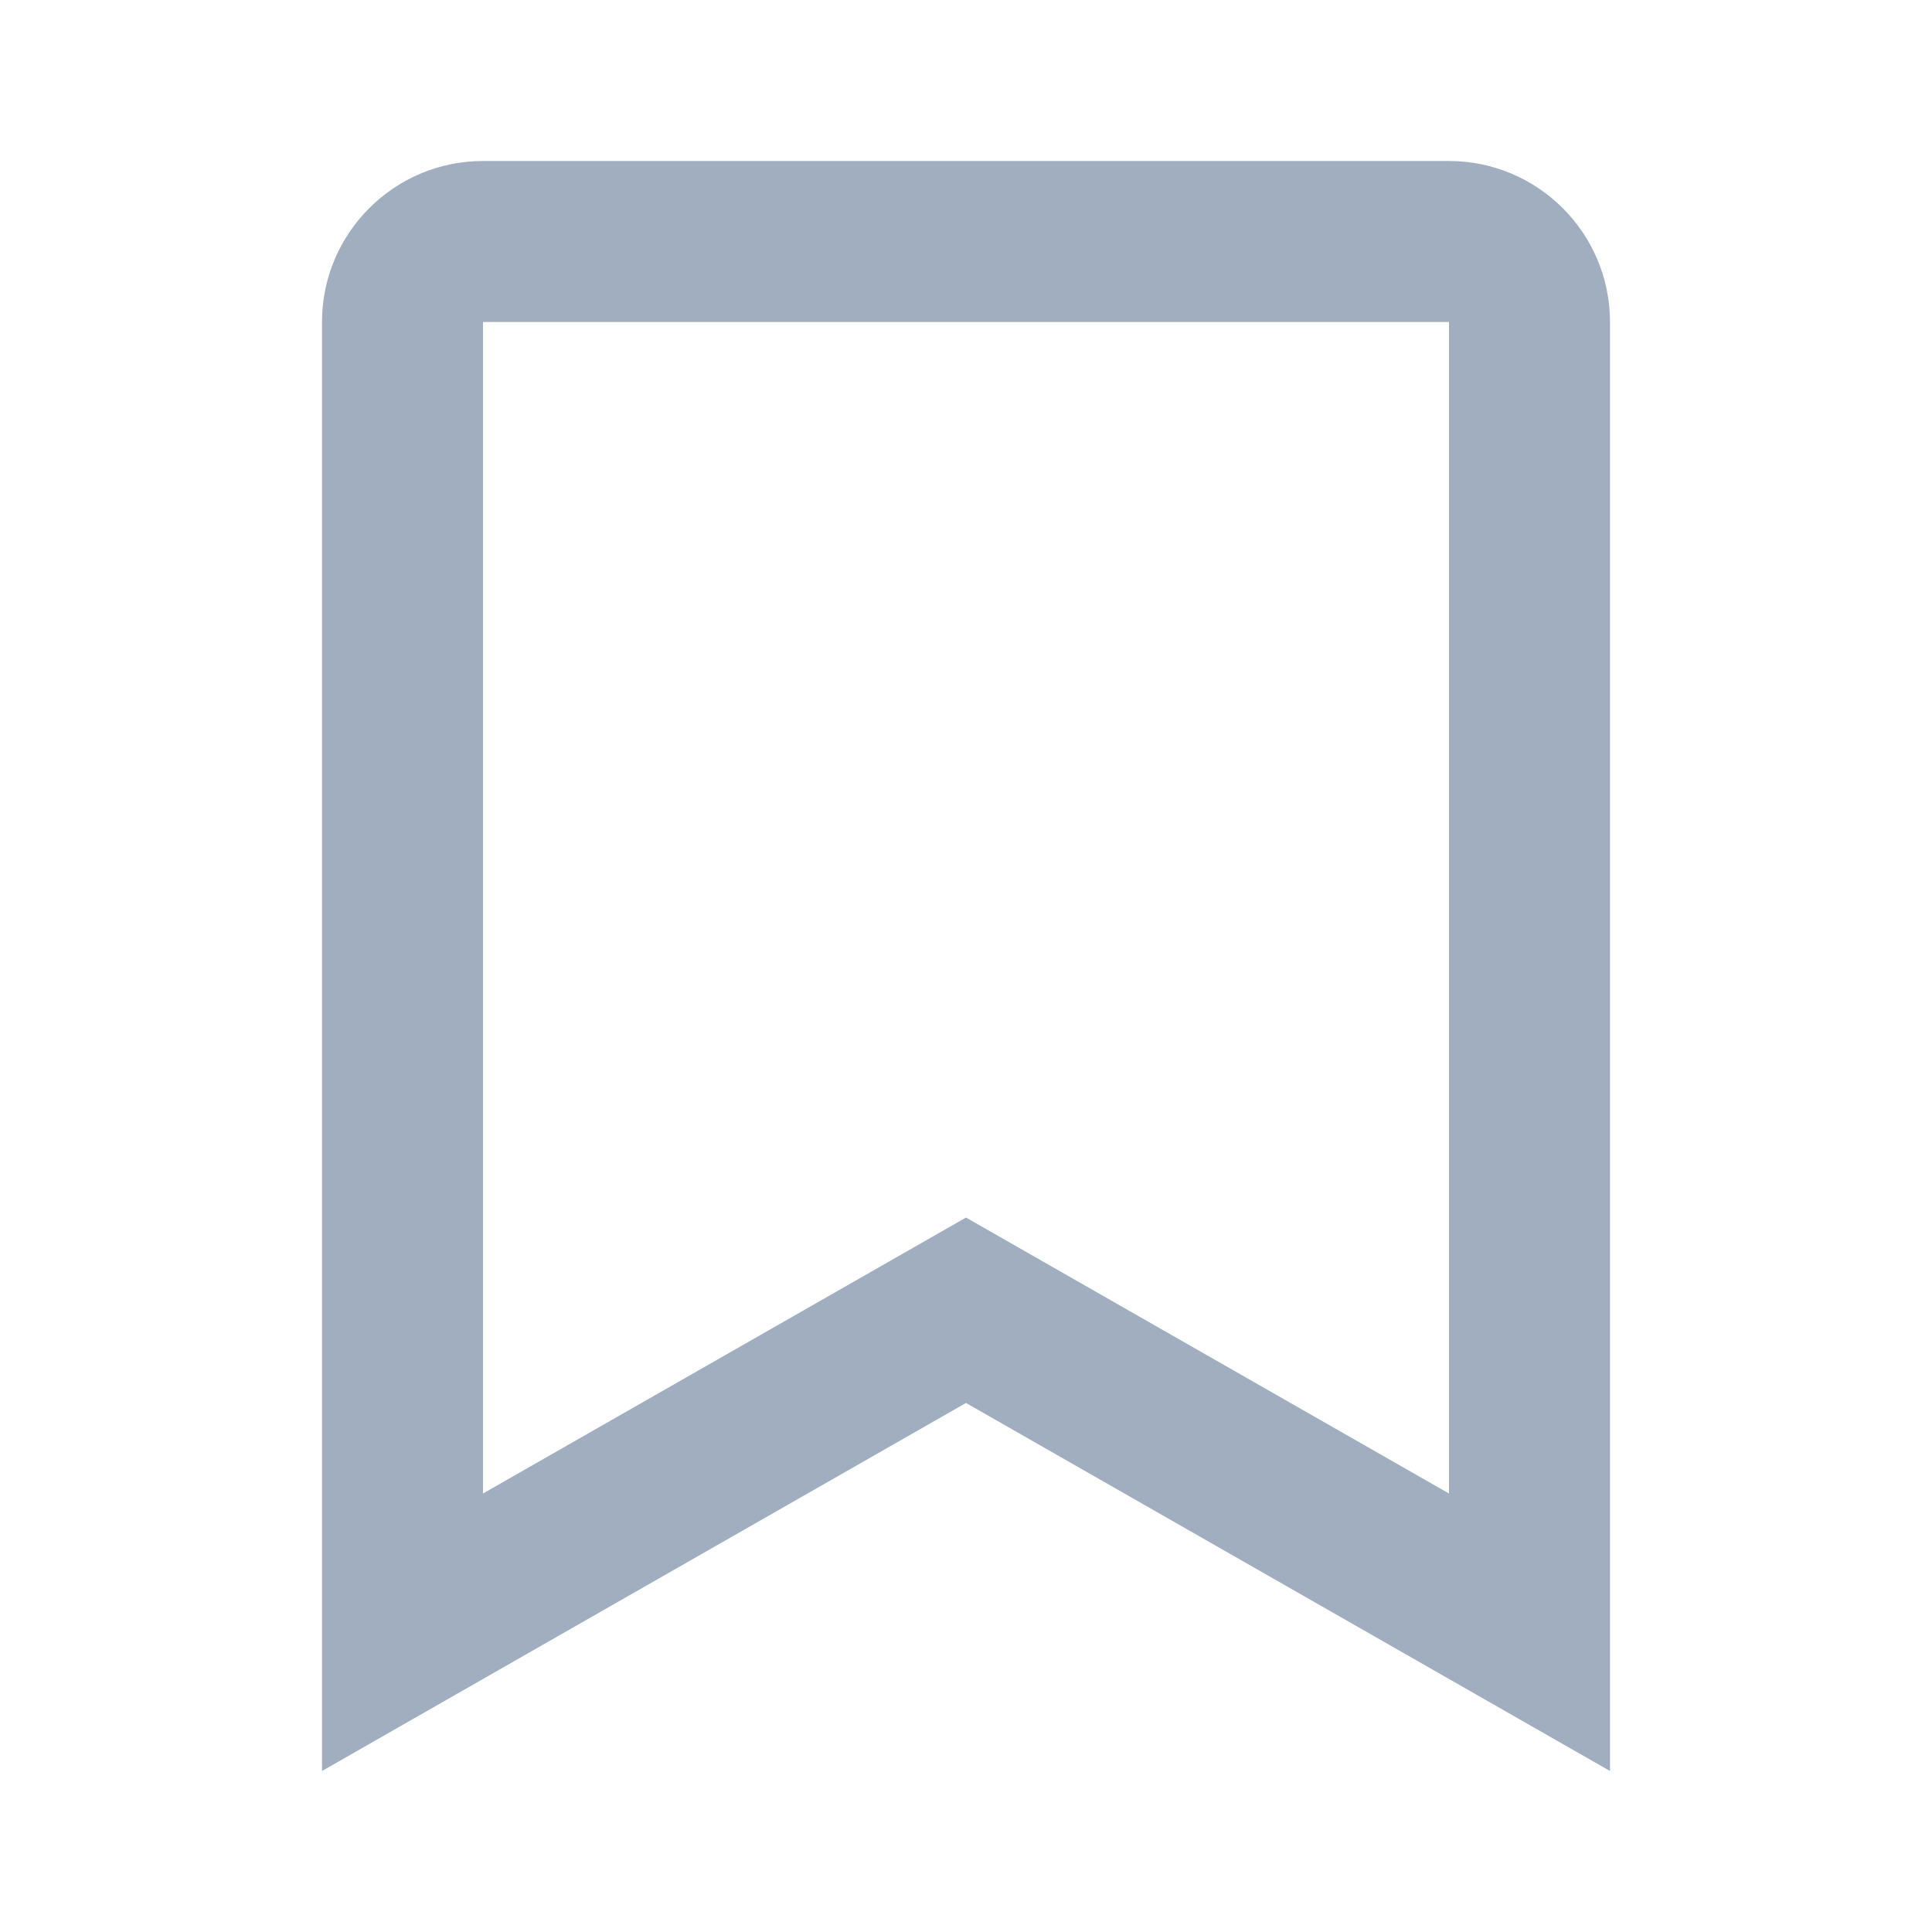 <svg xmlns="http://www.w3.org/2000/svg" width="24" height="24" fill="#a0aec0"><path d="M18 2H6c-1.103 0-2 .897-2 2v18l8-4.572L20 22V4c0-1.103-.897-2-2-2zm0 16.553l-6-3.428-6 3.428V4h12v14.553z"/></svg>